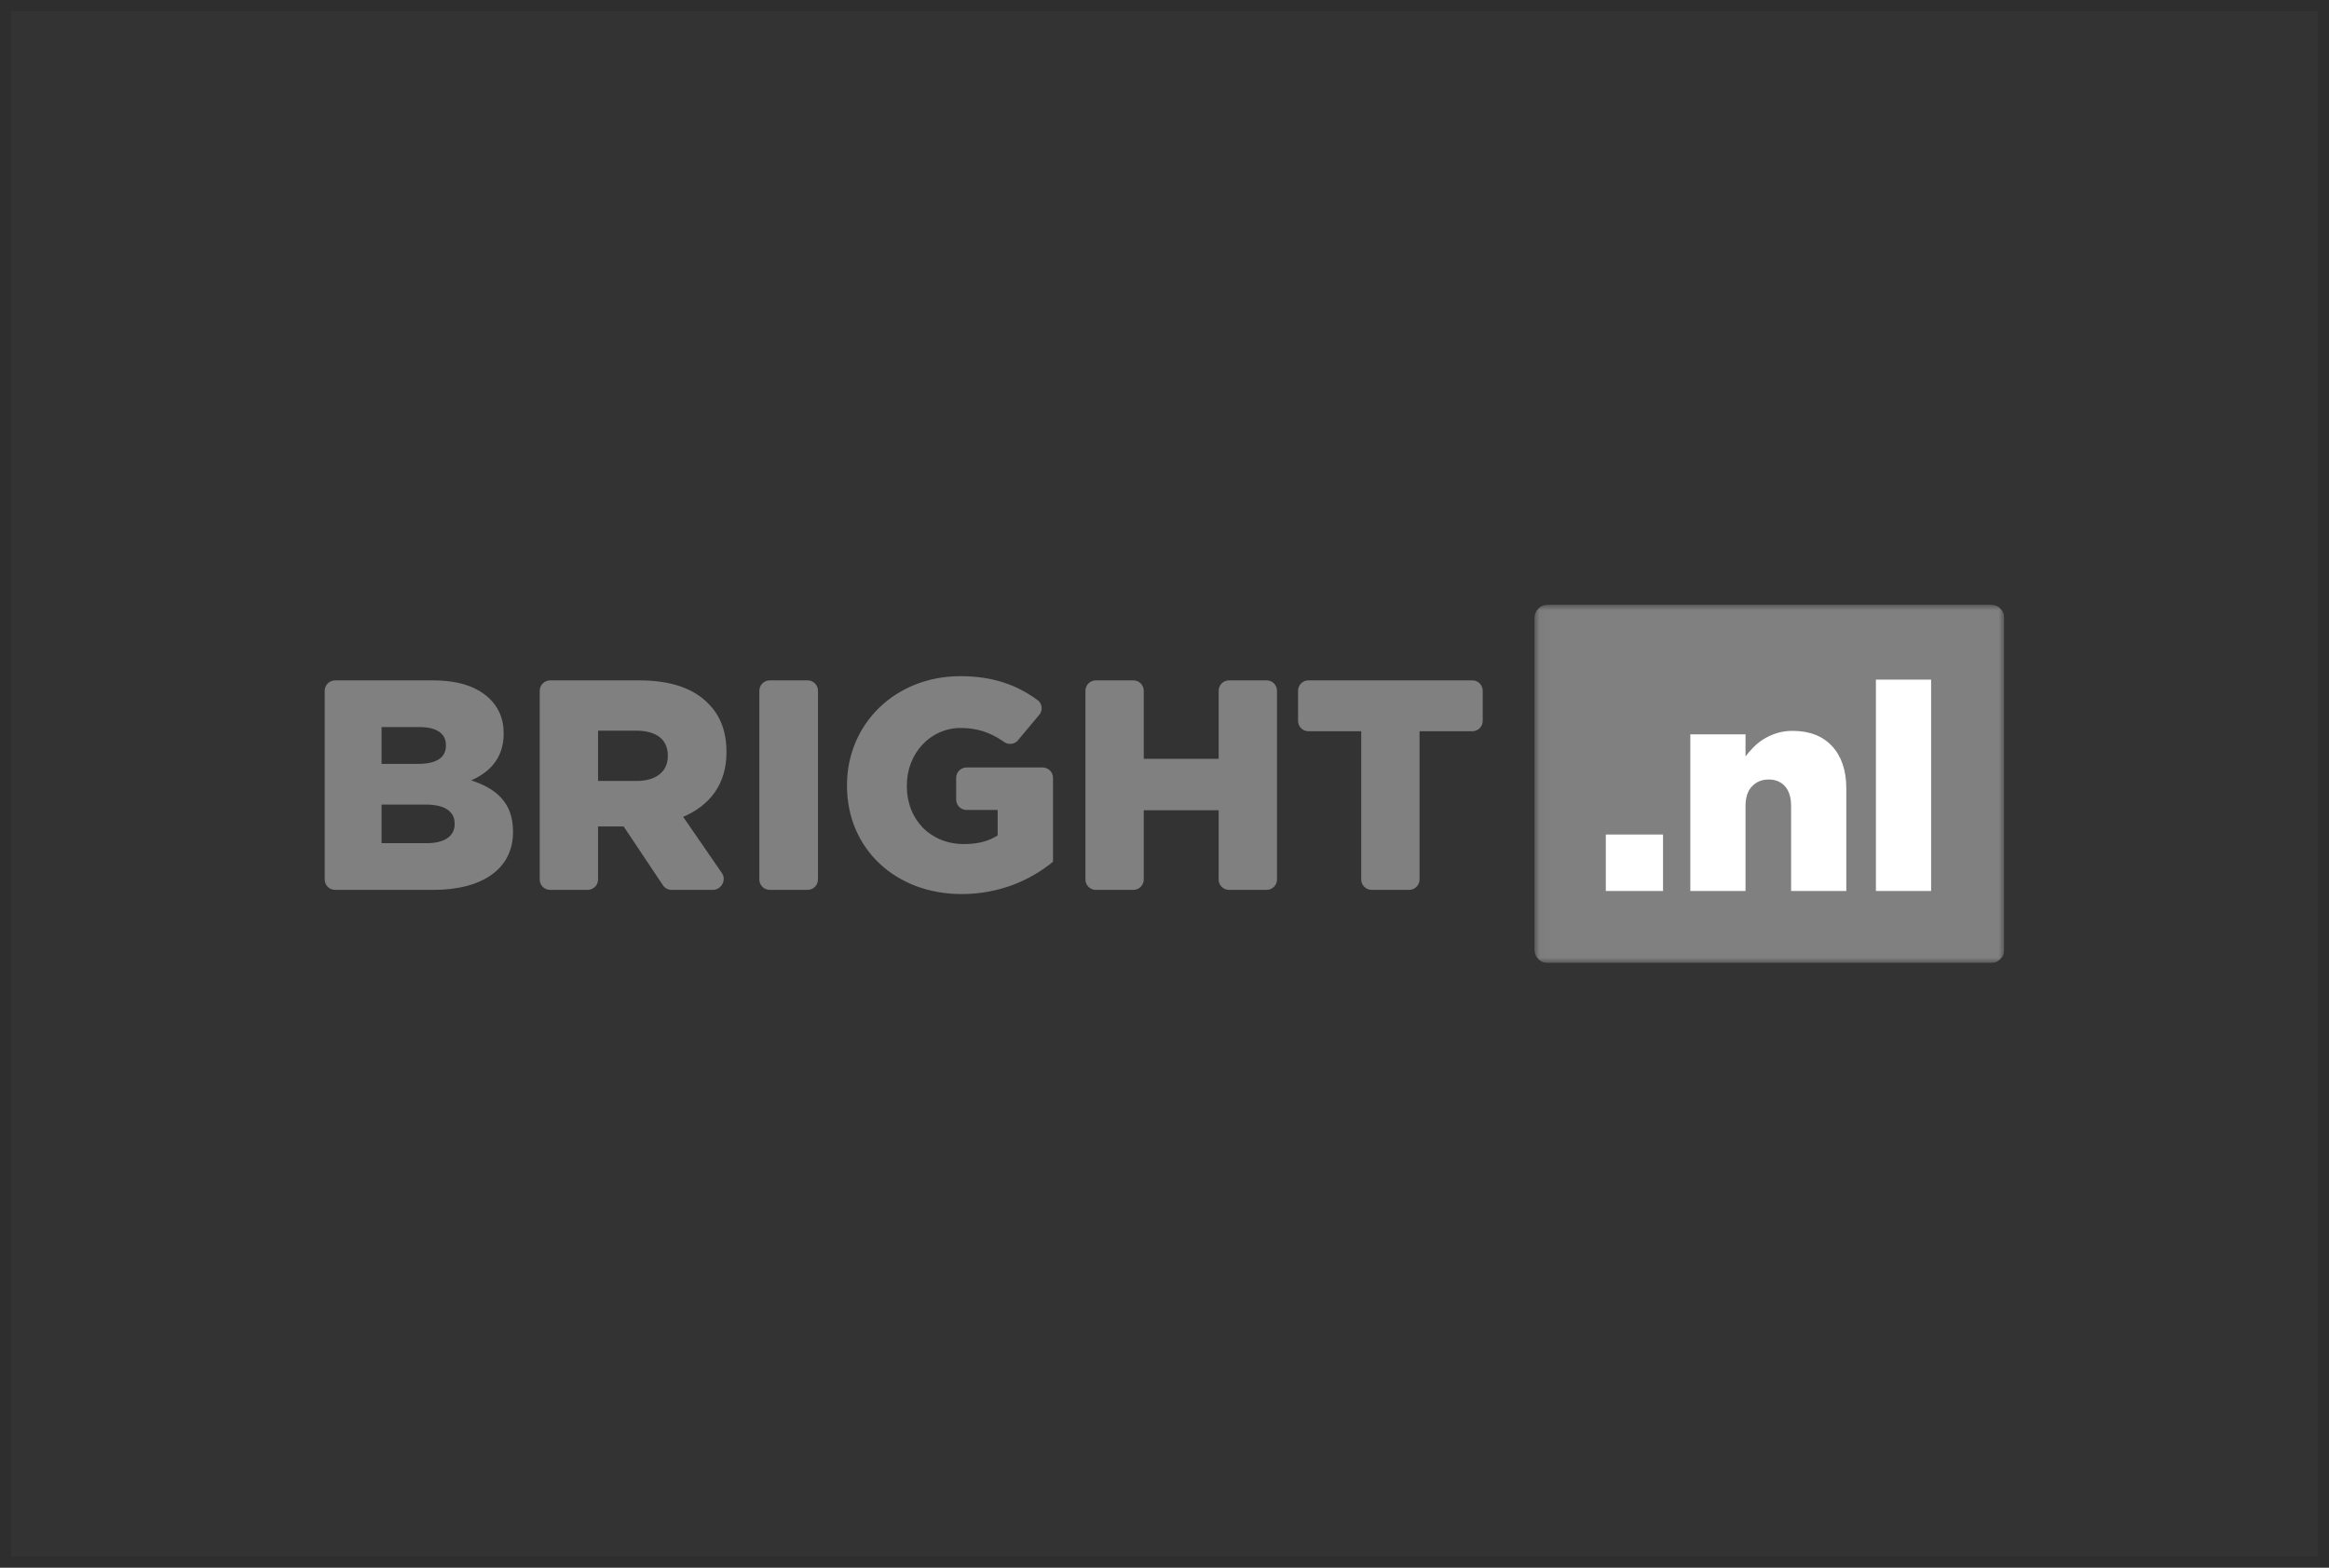 <svg width="208" height="140" viewBox="0 0 208 140" fill="none" xmlns="http://www.w3.org/2000/svg">
<rect x="0" y="0" width="208" height="140" fill="#333333" stroke="none"/>
<rect x="0.5" y="0.5" width="207" height="139" stroke="black" stroke-opacity="0.1"/>
<g clip-path="url(#clip0_22_774)">
<mask id="mask0_22_774" style="mask-type:luminance" maskUnits="userSpaceOnUse" x="137" y="54" width="42" height="32">
<path d="M137.041 54H179V86H137.041V54Z" fill="white"/>
</mask>
<g mask="url(#mask0_22_774)">
<path fill-rule="evenodd" clip-rule="evenodd" d="M179 84.817C179 85.47 178.468 86 177.813 86H138.228C137.573 86 137.041 85.47 137.041 84.817V55.183C137.041 54.53 137.573 54 138.228 54H177.813C178.468 54 179 54.53 179 55.183V84.817Z" fill="#808080"/>
</g>
<path fill-rule="evenodd" clip-rule="evenodd" d="M132.42 64.377V61.683C132.42 61.561 132.395 61.441 132.349 61.328C132.302 61.216 132.233 61.114 132.147 61.028C132.06 60.942 131.958 60.874 131.845 60.828C131.733 60.781 131.612 60.758 131.49 60.758H116.856C116.734 60.758 116.614 60.782 116.501 60.828C116.389 60.875 116.286 60.943 116.2 61.029C116.114 61.115 116.046 61.217 115.999 61.329C115.952 61.442 115.928 61.562 115.928 61.684V64.377C115.928 64.887 116.343 65.302 116.856 65.302H121.568V78.54C121.568 79.05 121.984 79.464 122.498 79.464L122.84 79.467H125.85C126.096 79.467 126.331 79.37 126.505 79.197C126.679 79.023 126.777 78.788 126.778 78.542V65.302H131.491C131.613 65.302 131.733 65.278 131.846 65.232C131.958 65.186 132.061 65.118 132.147 65.032C132.233 64.946 132.302 64.844 132.349 64.732C132.395 64.619 132.42 64.499 132.42 64.377ZM114.046 78.542V61.683C114.046 61.561 114.022 61.441 113.975 61.328C113.928 61.216 113.86 61.114 113.774 61.028C113.688 60.942 113.585 60.874 113.473 60.828C113.36 60.782 113.24 60.758 113.118 60.758H109.767C109.645 60.758 109.524 60.781 109.412 60.828C109.299 60.874 109.196 60.942 109.11 61.028C109.024 61.114 108.955 61.216 108.908 61.329C108.861 61.441 108.837 61.562 108.837 61.684V67.761H102.148V61.682C102.147 61.437 102.049 61.201 101.875 61.028C101.701 60.855 101.466 60.758 101.22 60.758H97.868C97.746 60.758 97.625 60.781 97.513 60.828C97.4 60.874 97.297 60.942 97.211 61.028C97.124 61.114 97.056 61.216 97.009 61.329C96.962 61.441 96.938 61.562 96.938 61.684V78.542C96.938 79.052 97.354 79.467 97.868 79.467H101.22C101.466 79.467 101.701 79.37 101.875 79.197C102.049 79.023 102.147 78.788 102.148 78.542V72.358H108.838V77.989L108.832 78.542C108.832 79.052 109.248 79.467 109.762 79.467H113.118C113.24 79.467 113.36 79.444 113.473 79.397C113.585 79.351 113.688 79.283 113.774 79.197C113.86 79.111 113.928 79.009 113.975 78.897C114.022 78.784 114.046 78.664 114.046 78.542ZM85.878 79.841C89.288 79.841 92.056 78.585 94.043 76.955V69.46C94.043 69.338 94.019 69.218 93.972 69.106C93.925 68.993 93.856 68.891 93.77 68.805C93.684 68.72 93.581 68.652 93.469 68.605C93.356 68.559 93.236 68.536 93.114 68.536H86.323C86.201 68.536 86.081 68.559 85.968 68.605C85.855 68.652 85.753 68.72 85.667 68.805C85.58 68.891 85.512 68.993 85.465 69.106C85.418 69.218 85.393 69.338 85.393 69.46V71.406C85.393 71.916 85.81 72.331 86.323 72.331H89.1V74.603C88.32 75.11 87.355 75.377 86.092 75.377C83.11 75.377 80.989 73.213 80.989 70.193V70.14C80.989 67.28 83.084 65.009 85.797 65.009C87.264 65.009 88.412 65.411 89.493 66.135L89.719 66.291L89.708 66.282C89.887 66.397 90.1 66.448 90.311 66.426C90.523 66.404 90.72 66.31 90.871 66.16L92.771 63.885C92.936 63.714 93.029 63.486 93.03 63.248C93.031 63.011 92.939 62.782 92.775 62.61C92.738 62.582 92.702 62.552 92.663 62.524C90.833 61.17 88.676 60.384 85.77 60.384C79.94 60.384 75.643 64.661 75.643 70.113V70.166C75.643 75.832 80.021 79.841 85.878 79.841ZM73.05 78.542L73.052 78.162V61.684C73.052 61.562 73.028 61.441 72.981 61.329C72.934 61.217 72.865 61.114 72.779 61.028C72.692 60.942 72.59 60.874 72.477 60.828C72.365 60.782 72.244 60.758 72.122 60.758H68.745C68.499 60.758 68.263 60.855 68.089 61.029C67.915 61.202 67.817 61.438 67.816 61.684L67.815 62.064V78.541C67.815 79.051 68.23 79.466 68.743 79.466H72.121C72.635 79.466 73.051 79.052 73.051 78.541L73.05 78.542ZM64.88 67.2V67.147C64.88 65.303 64.317 63.86 63.216 62.791C61.953 61.507 59.966 60.759 57.091 60.759H49.131C49.009 60.759 48.889 60.783 48.776 60.829C48.664 60.876 48.561 60.944 48.475 61.03C48.389 61.116 48.321 61.218 48.274 61.33C48.227 61.443 48.203 61.563 48.203 61.685L48.201 61.883V78.543C48.201 79.053 48.618 79.468 49.131 79.468H51.841L52.483 79.465C52.729 79.466 52.965 79.368 53.139 79.195C53.313 79.022 53.411 78.787 53.412 78.541V73.803H55.695L59.203 79.05L59.215 79.068C59.382 79.309 59.662 79.468 59.979 79.468H62.688L63.682 79.465C63.972 79.465 64.227 79.331 64.398 79.123C64.686 78.773 64.732 78.276 64.434 77.916L64.252 77.646L62.856 75.621L61.013 72.946C63.35 71.958 64.88 70.06 64.88 67.2ZM59.643 67.522C59.643 68.885 58.622 69.74 56.85 69.74H53.412V65.25H56.823C58.568 65.25 59.643 65.999 59.643 67.468V67.522ZM45.817 74.309V74.256C45.817 71.717 44.366 70.434 42.081 69.686C43.747 68.965 44.982 67.682 44.982 65.517V65.463C44.982 64.181 44.526 63.193 43.774 62.443C42.674 61.347 41.007 60.759 38.644 60.759H29.93C29.808 60.759 29.687 60.782 29.575 60.829C29.462 60.875 29.359 60.943 29.273 61.029C29.186 61.115 29.118 61.217 29.071 61.33C29.024 61.442 29 61.563 29 61.685V78.543C29 79.053 29.416 79.468 29.929 79.468H38.697C43.182 79.468 45.817 77.518 45.817 74.309ZM39.826 66.586C39.826 67.682 38.94 68.216 37.354 68.216H34.077V64.929H37.462C39.019 64.929 39.825 65.517 39.825 66.533V66.586H39.826ZM40.605 73.588C40.605 74.683 39.691 75.298 38.106 75.298H34.077V71.852H38.05C39.797 71.852 40.603 72.519 40.603 73.535V73.588H40.605Z" fill="#808080"/>
<path fill-rule="evenodd" clip-rule="evenodd" d="M143.413 79.565H148.523V74.524H143.413V79.565ZM150.96 65.578H155.89V67.543C156.121 67.242 156.373 66.957 156.642 66.69C156.922 66.411 157.235 66.168 157.575 65.966C157.934 65.753 158.318 65.584 158.717 65.462C159.163 65.328 159.626 65.263 160.091 65.268C161.604 65.268 162.781 65.725 163.625 66.638C164.469 67.552 164.891 68.809 164.891 70.413V79.565H159.961V71.989C159.961 71.214 159.781 70.624 159.417 70.219C159.054 69.814 158.569 69.611 157.965 69.611C157.359 69.611 156.862 69.814 156.473 70.219C156.083 70.624 155.89 71.214 155.89 71.989V79.565H150.96V65.578ZM167.536 79.565H172.465V60.693H167.535L167.536 79.565Z" fill="white"/>
</g>
<defs>
<clipPath id="clip0_22_774">
<rect width="150" height="32" fill="white" transform="translate(29 54)"/>
</clipPath>
</defs>
</svg>
